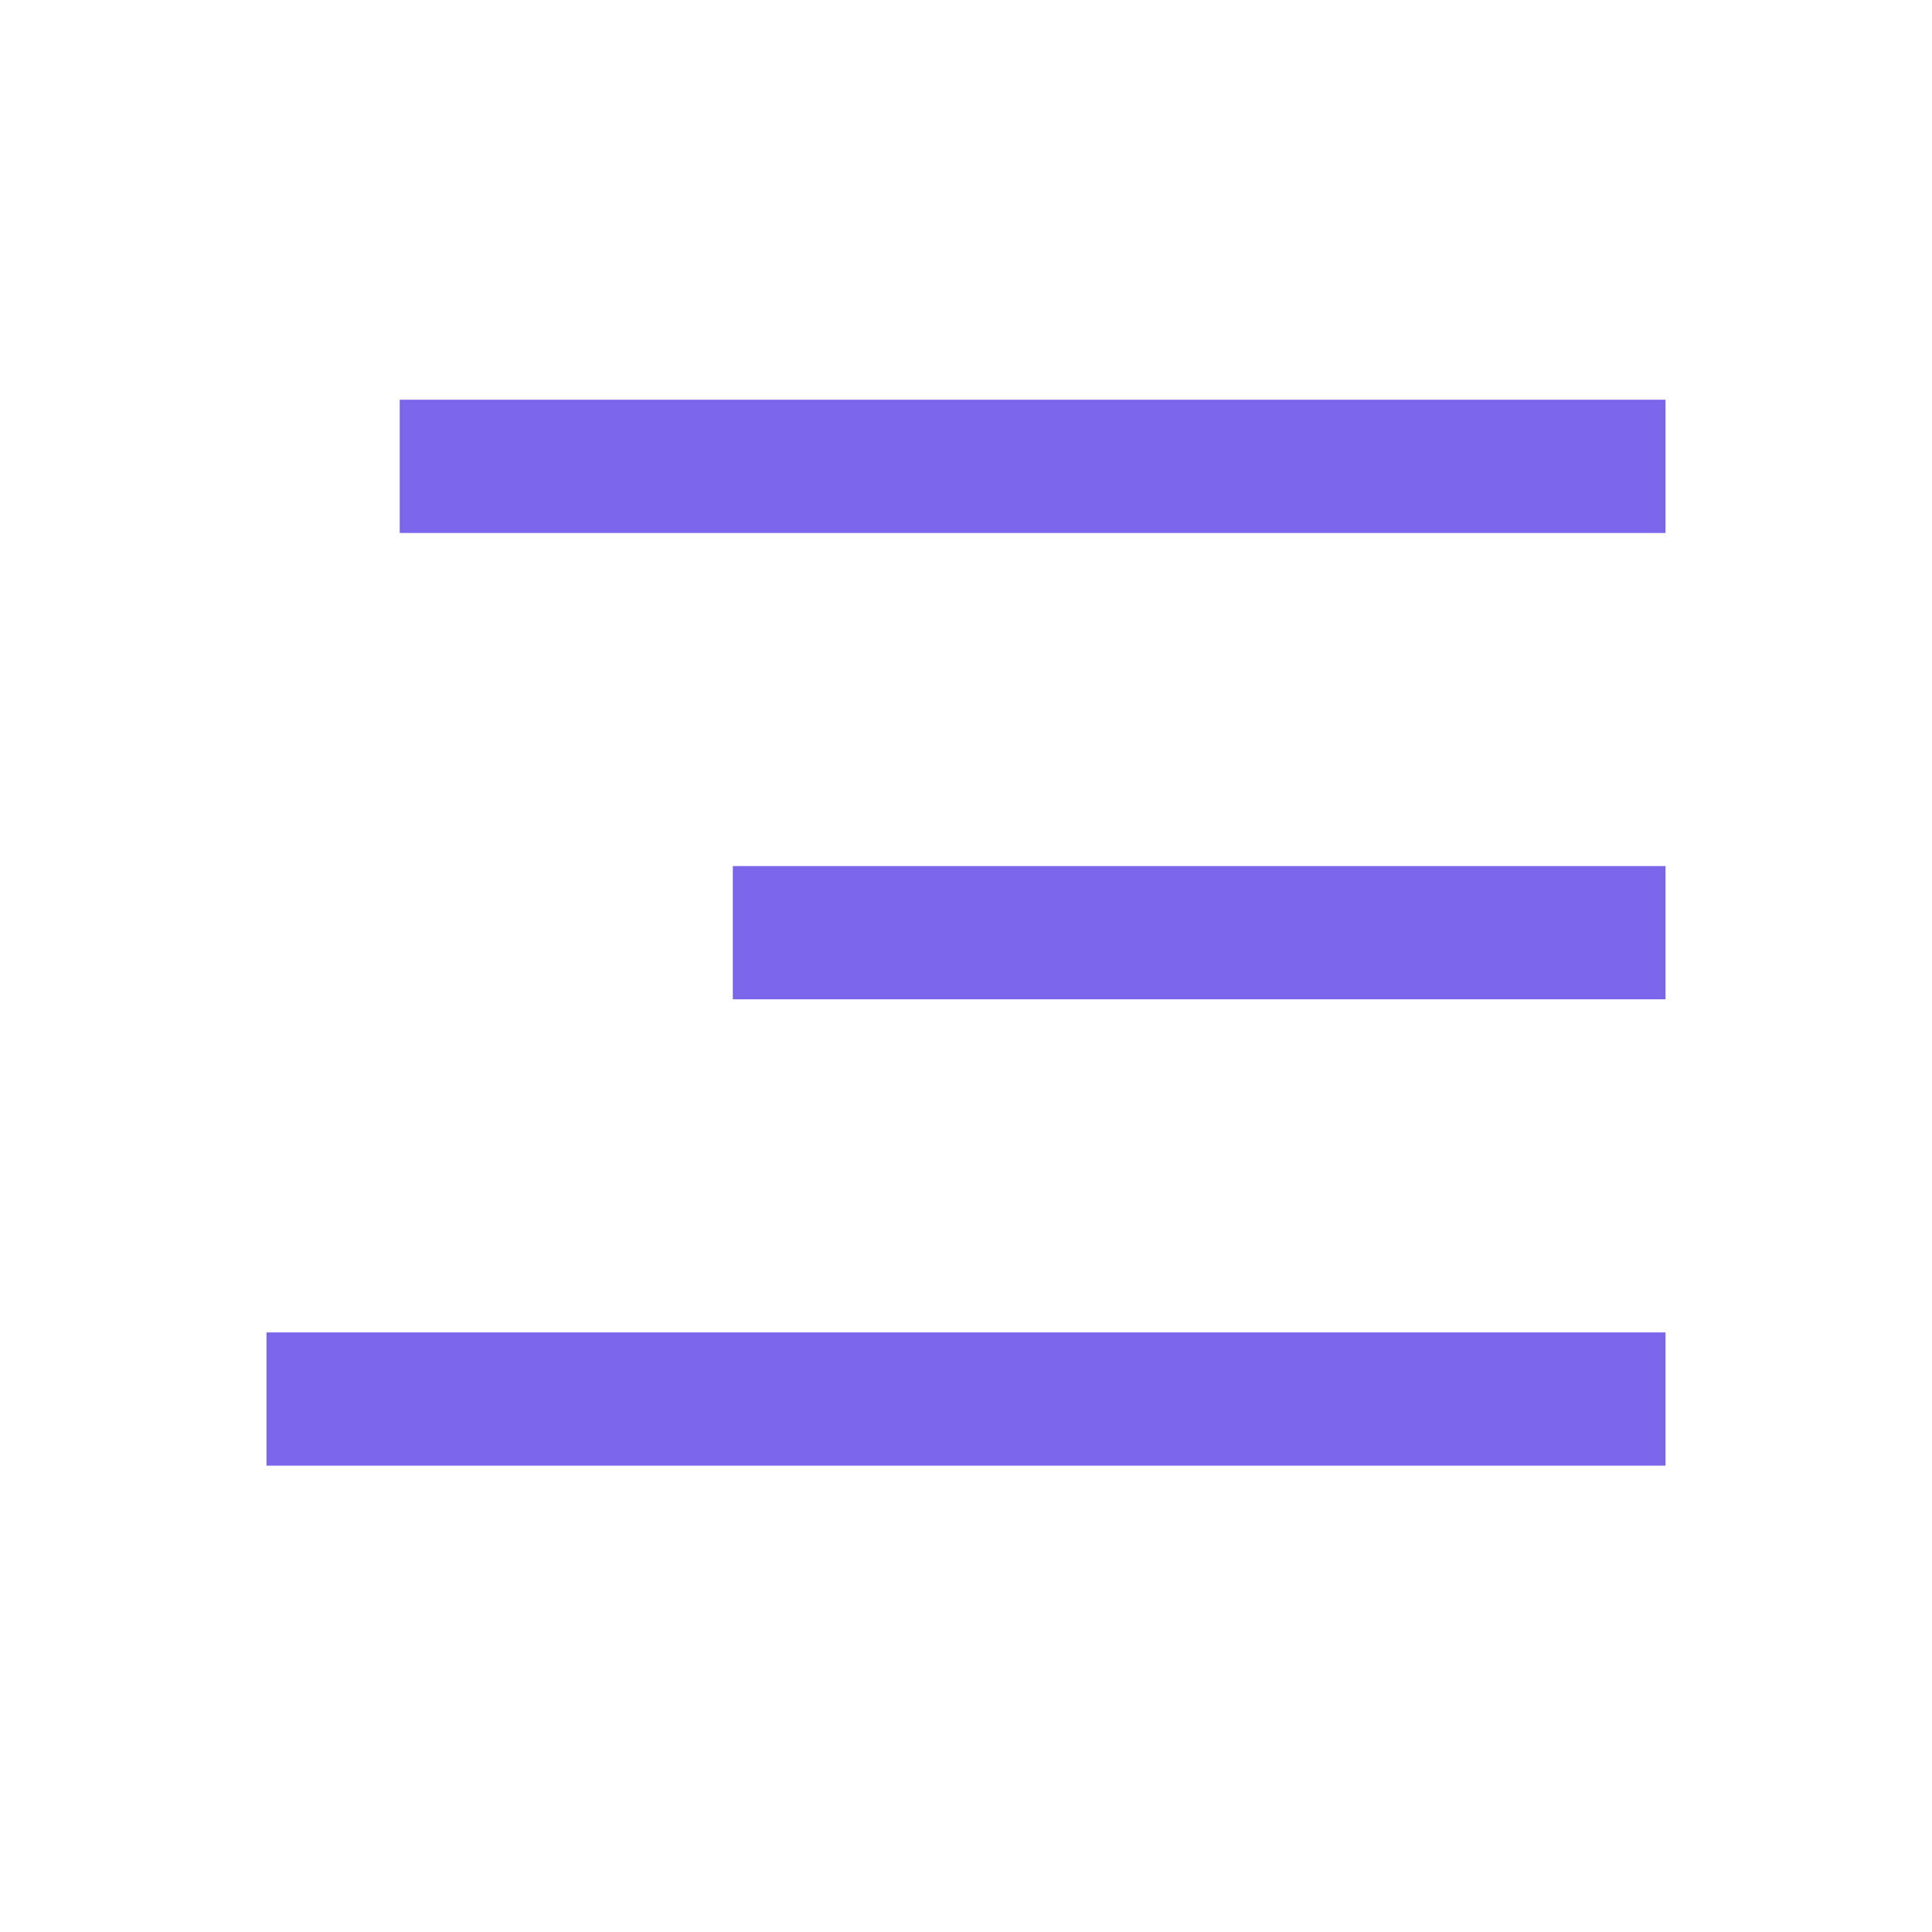 <?xml version="1.0" encoding="UTF-8"?> <svg xmlns="http://www.w3.org/2000/svg" width="29" height="29" viewBox="0 0 29 29" fill="none"><rect x="6" y="6" width="19" height="2" fill="#7B65EB"></rect><rect x="11" y="13" width="14" height="2" fill="#7B65EB"></rect><rect x="4" y="20" width="21" height="2" fill="#7B65EB"></rect></svg> 